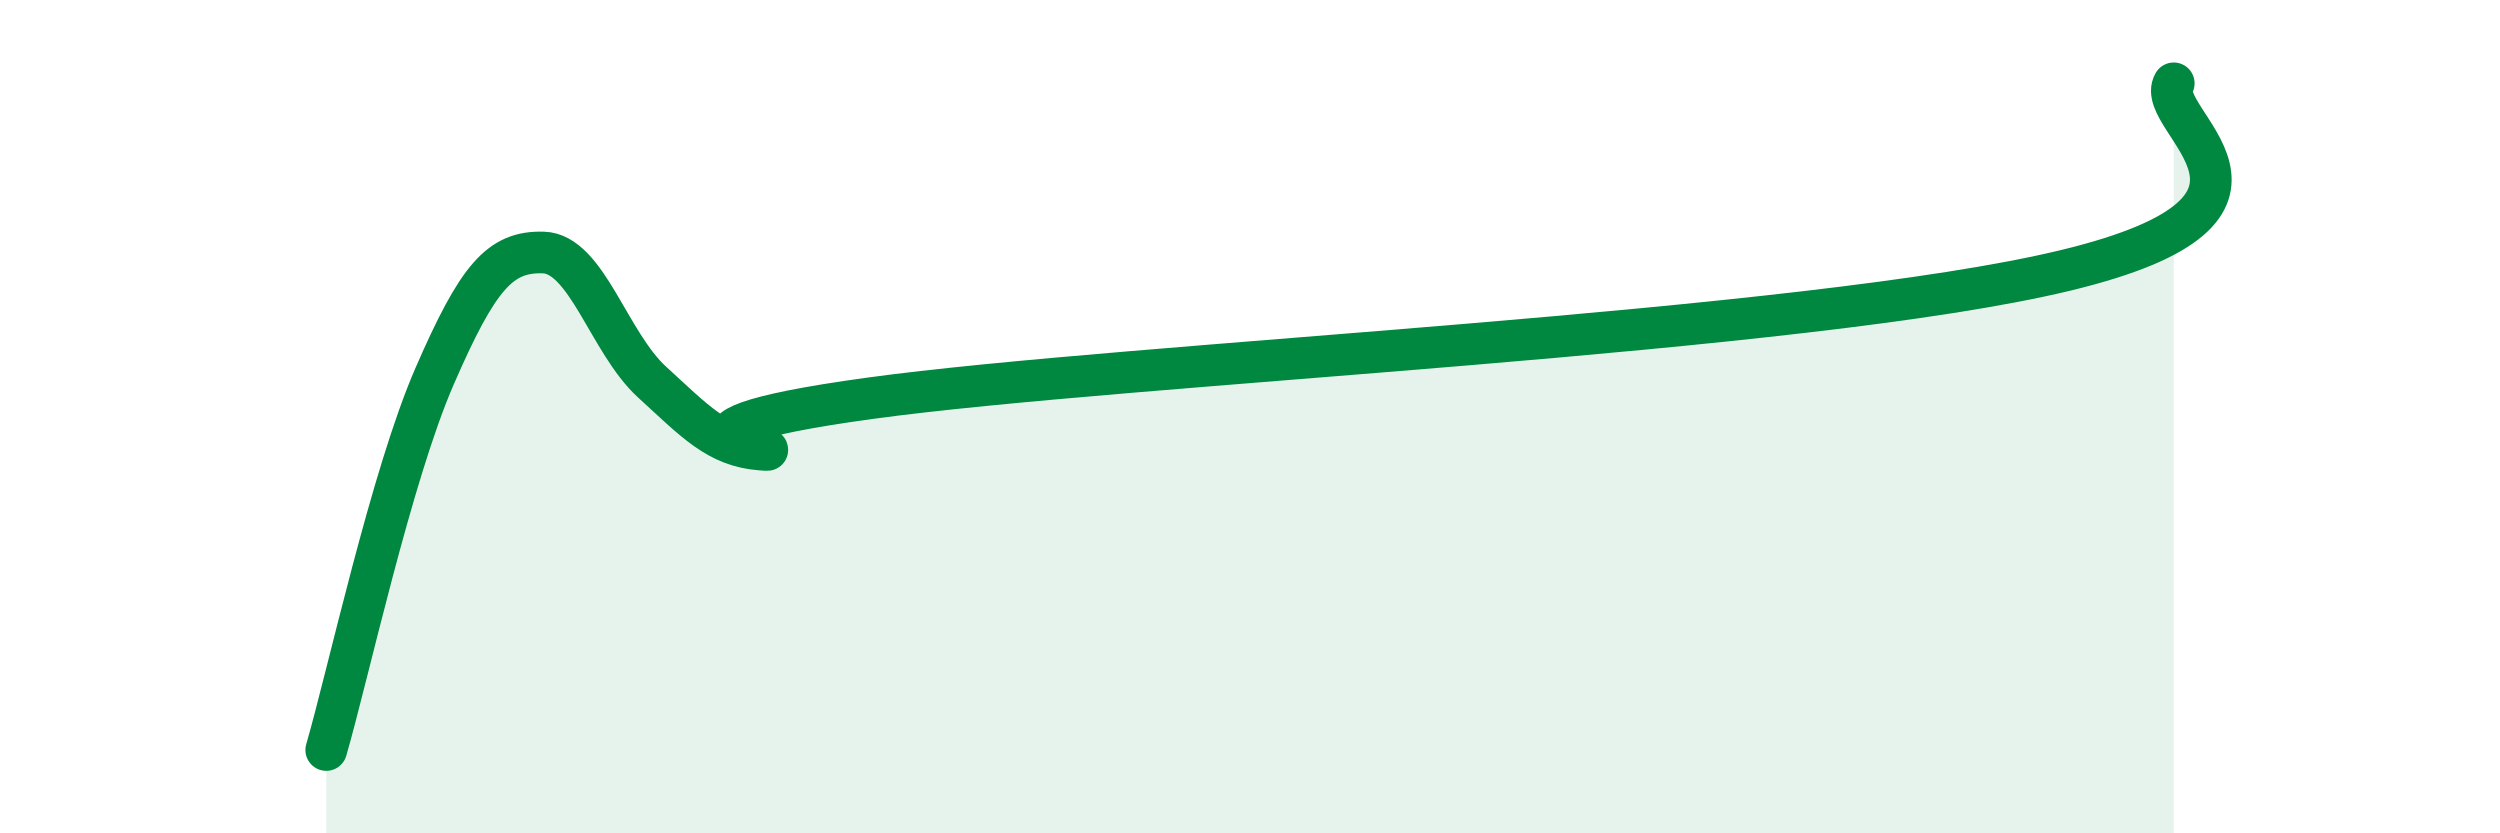 
    <svg width="60" height="20" viewBox="0 0 60 20" xmlns="http://www.w3.org/2000/svg">
      <path
        d="M 7.83,18 C 8.35,16.21 9.39,11.42 10.43,9.03 C 11.47,6.64 12,6.03 13.04,6.06 C 14.08,6.09 14.61,8.22 15.65,9.17 C 16.69,10.12 17.22,10.71 18.26,10.79 C 19.3,10.87 14.61,10.42 20.87,9.56 C 27.13,8.7 43.31,8 49.57,6.49 C 55.83,4.98 51.65,2.9 52.17,2L52.17 20L7.83 20Z"
        fill="#008740"
        opacity="0.1"
        stroke-linecap="round"
        stroke-linejoin="round"
      />
      <path
        d="M 7.83,18 C 8.35,16.21 9.39,11.42 10.43,9.03 C 11.47,6.64 12,6.03 13.04,6.06 C 14.08,6.09 14.61,8.22 15.65,9.17 C 16.69,10.12 17.22,10.71 18.26,10.79 C 19.3,10.87 14.61,10.42 20.87,9.56 C 27.13,8.7 43.31,8 49.57,6.49 C 55.83,4.98 51.65,2.9 52.17,2"
        stroke="#008740"
        stroke-width="1"
        fill="none"
        stroke-linecap="round"
        stroke-linejoin="round"
      />
    </svg>
  